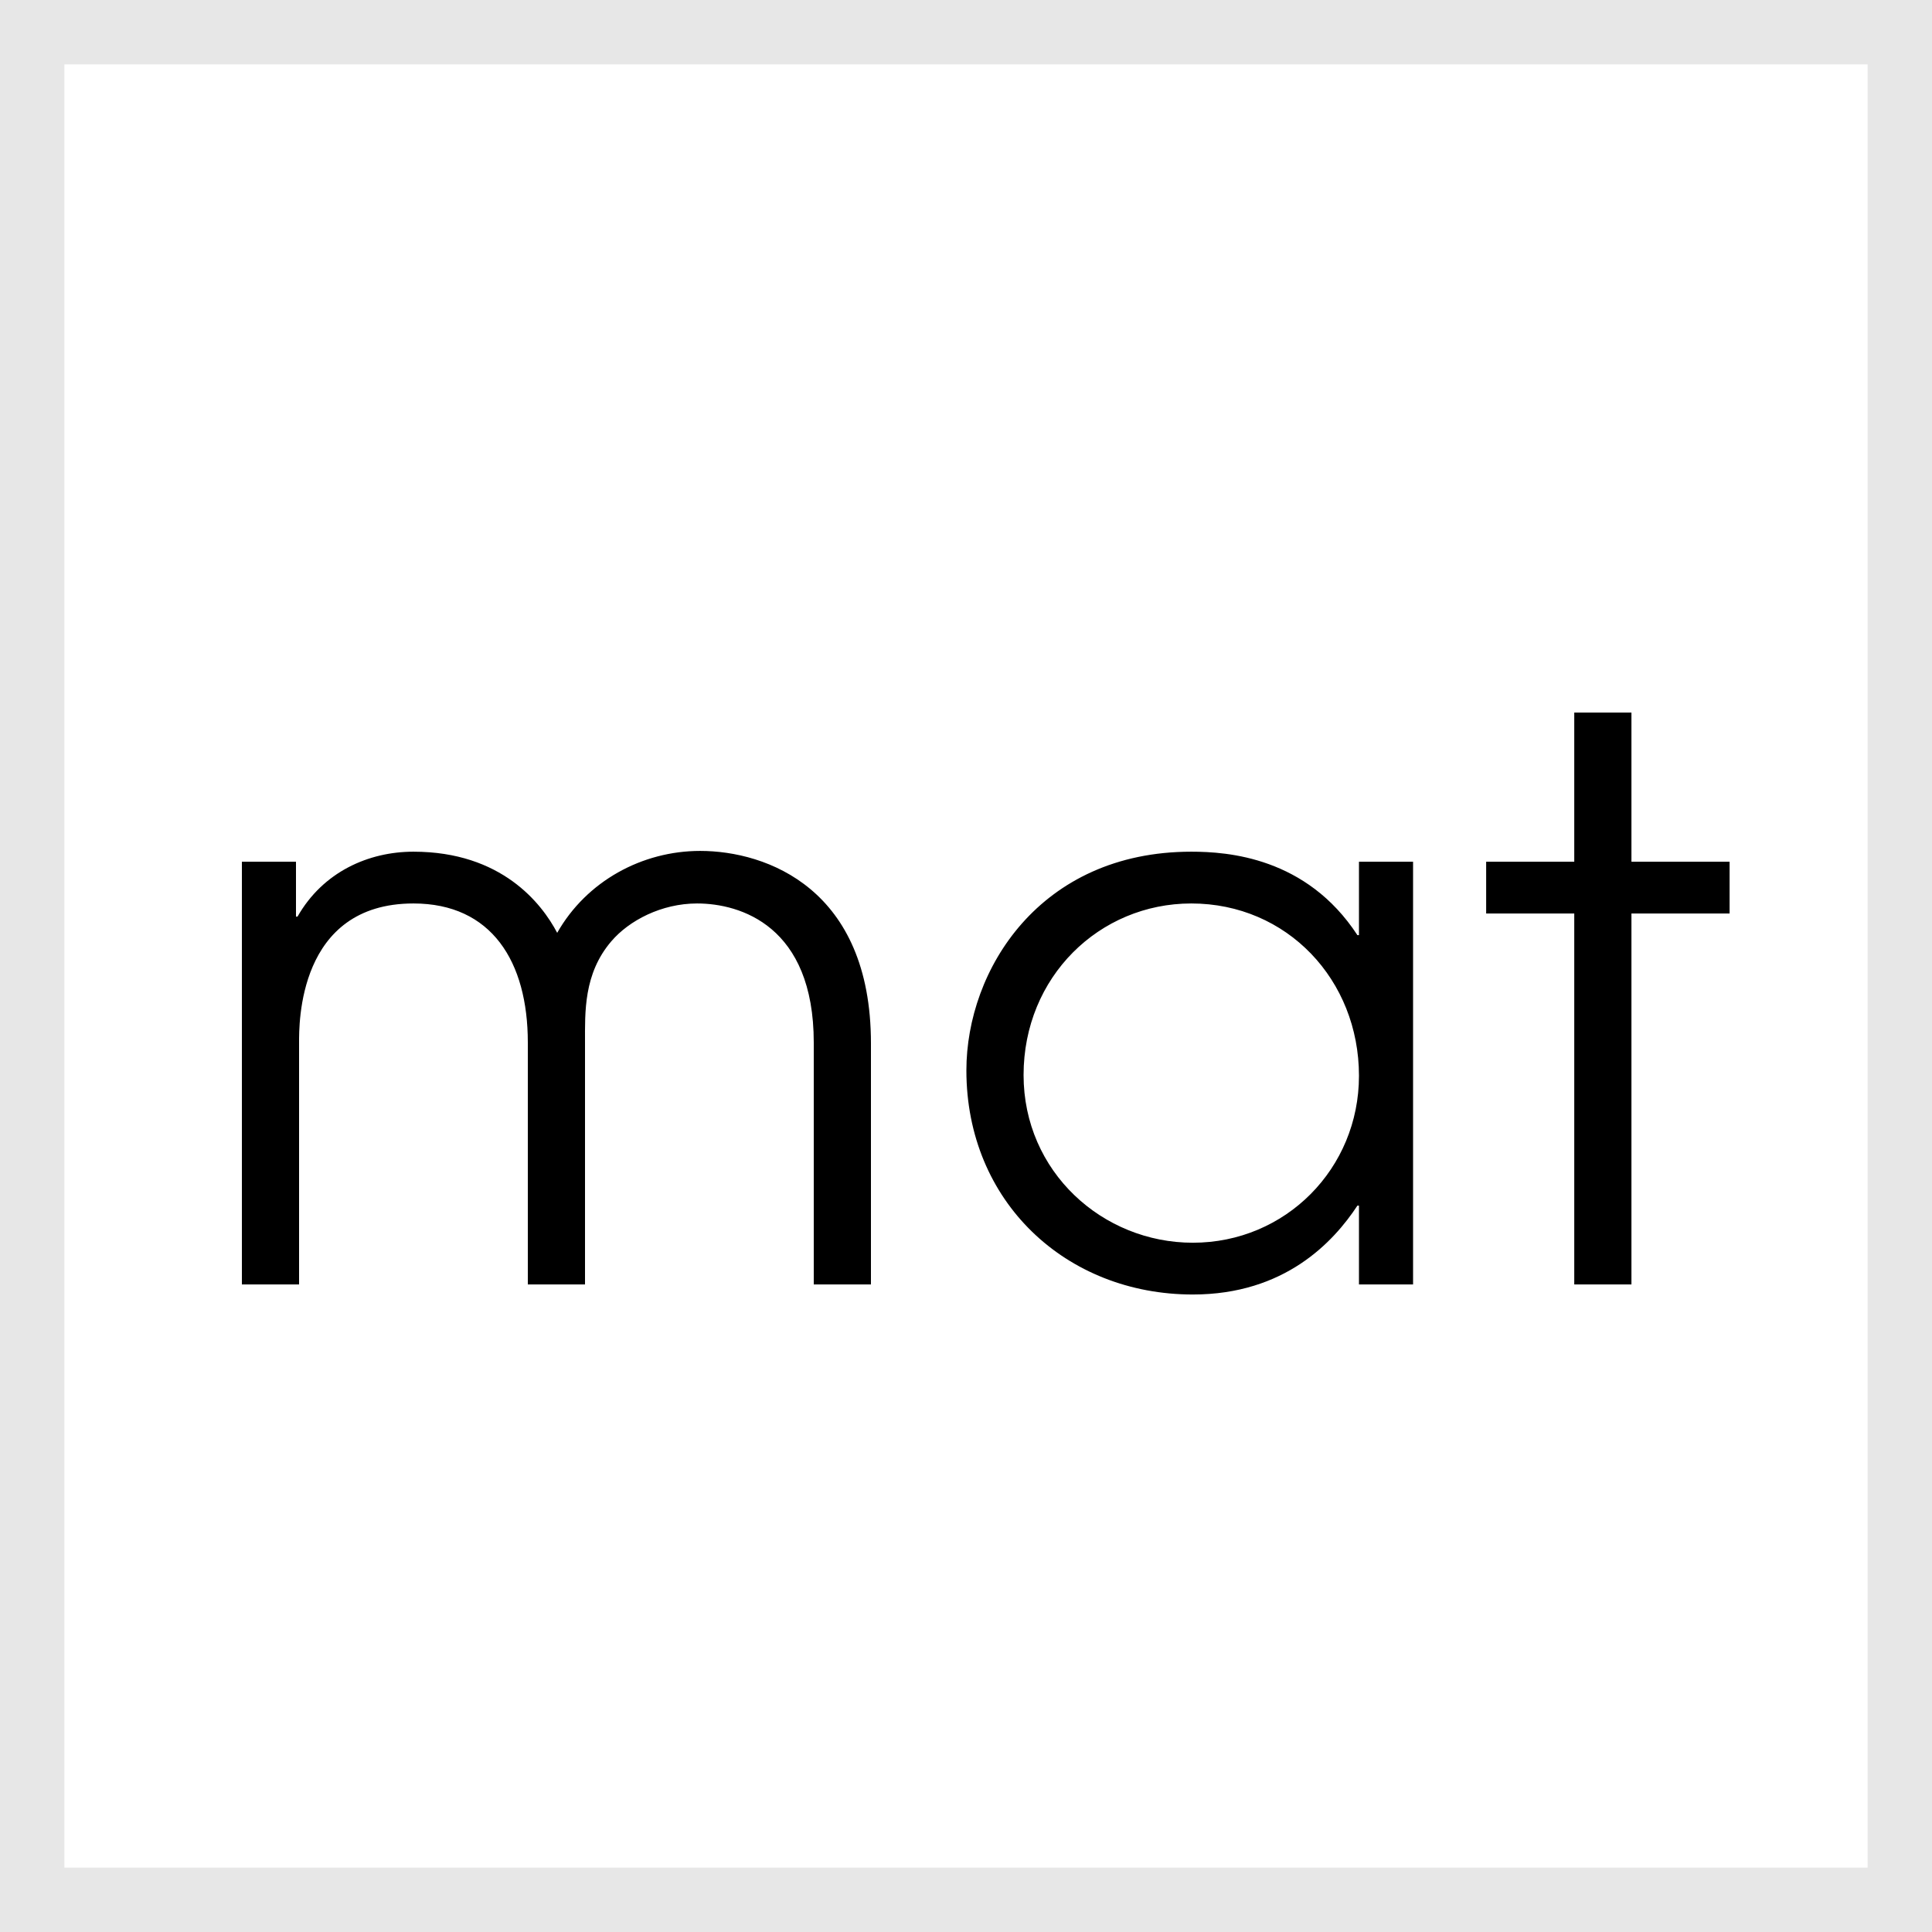 <svg width="30" height="30" viewBox="0 0 30 30" fill="none" xmlns="http://www.w3.org/2000/svg">
<path d="M3.756 19.945V13.381H4.596V14.233H4.62C5.016 13.537 5.724 13.225 6.42 13.225C7.788 13.225 8.412 14.029 8.652 14.485C9.108 13.681 9.972 13.213 10.872 13.213C11.904 13.213 13.524 13.801 13.524 16.201V19.945H12.636V16.189C12.636 14.377 11.496 14.029 10.824 14.029C10.272 14.029 9.768 14.293 9.492 14.617C9.06 15.121 9.084 15.721 9.084 16.189V19.945H8.196V16.189C8.196 14.929 7.632 14.029 6.42 14.029C4.62 14.029 4.644 15.913 4.644 16.189V19.945H3.756ZM21.942 13.381V19.945H21.102V18.721H21.078C20.706 19.285 19.95 20.101 18.522 20.101C16.554 20.101 15.006 18.661 15.006 16.621C15.006 15.061 16.146 13.225 18.498 13.225C19.062 13.225 20.286 13.309 21.078 14.521H21.102V13.381H21.942ZM18.498 14.029C17.07 14.029 15.894 15.169 15.894 16.693C15.894 18.193 17.118 19.297 18.522 19.297C19.962 19.297 21.102 18.145 21.102 16.705C21.102 15.217 19.986 14.029 18.498 14.029ZM24.445 19.945V14.185H23.077V13.381H24.445V11.065H25.333V13.381H26.857V14.185H25.333V19.945H24.445Z" fill="black"/>
<rect x="0.5" y="0.5" width="29" height="29" stroke="#E7E7E7"/>
</svg>
